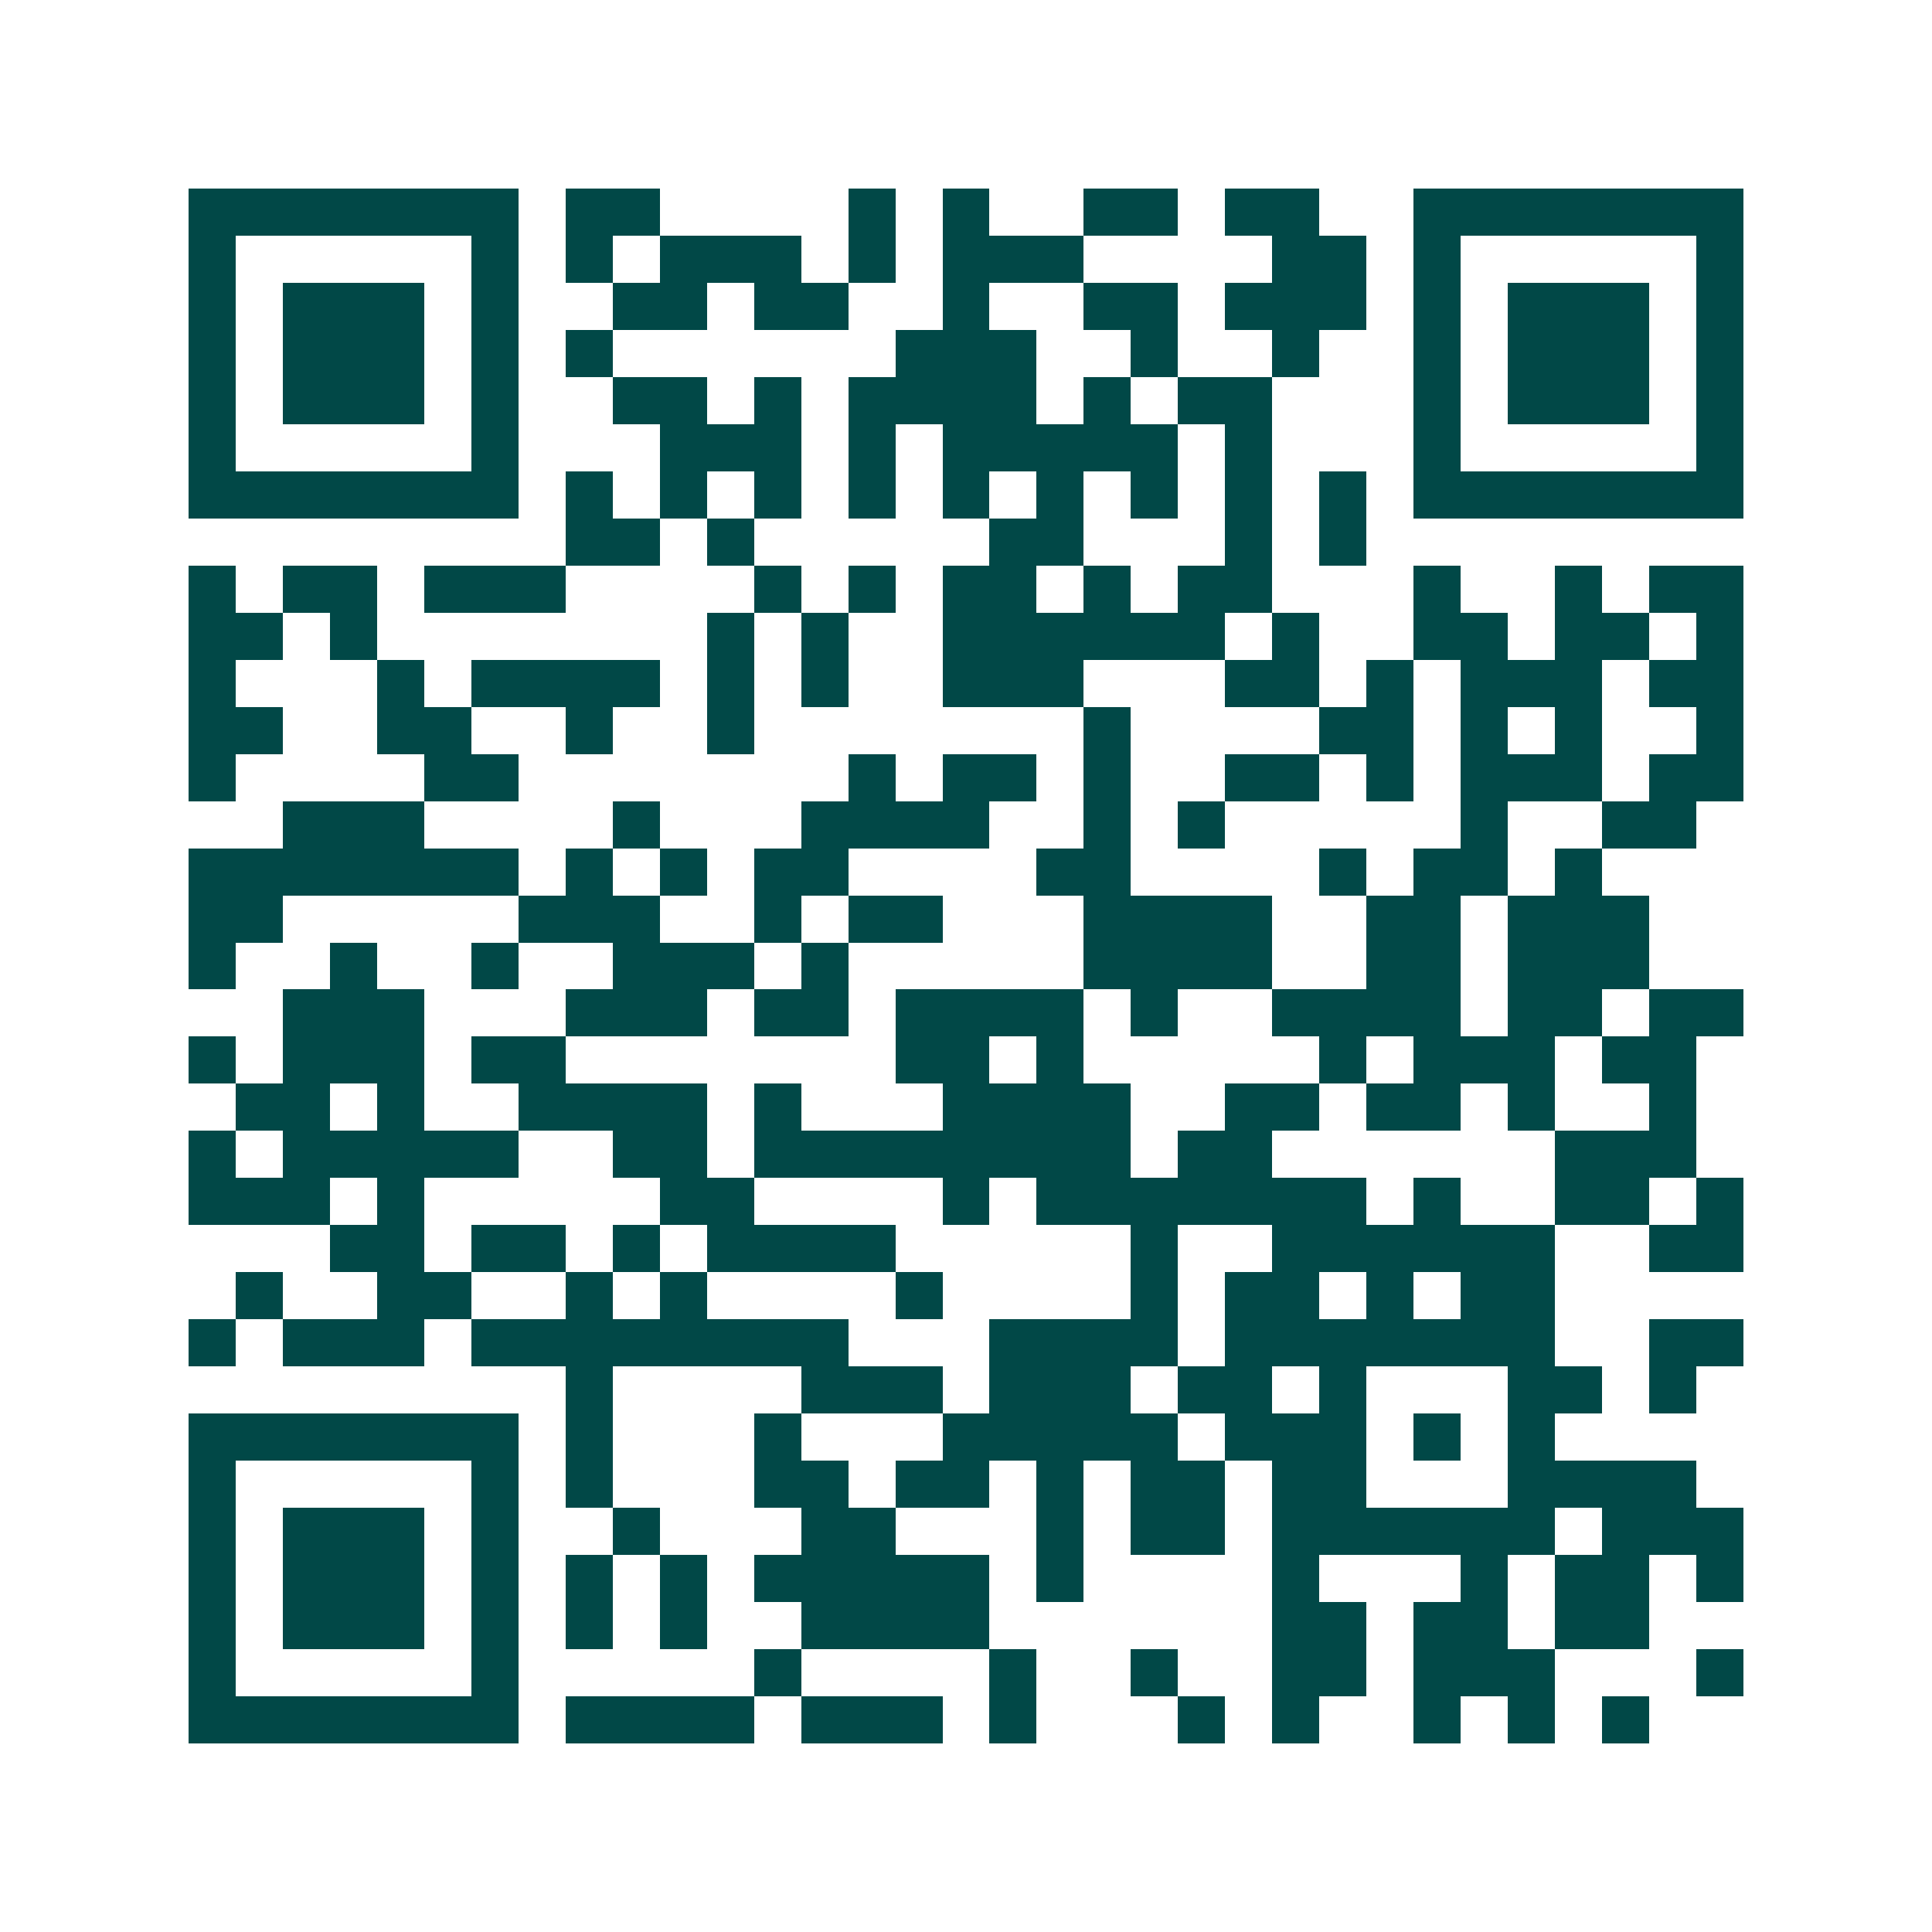 <svg xmlns="http://www.w3.org/2000/svg" width="200" height="200" viewBox="0 0 41 41" shape-rendering="crispEdges"><path fill="#ffffff" d="M0 0h41v41H0z"/><path stroke="#014847" d="M4 4.5h7m1 0h2m4 0h1m1 0h1m2 0h2m1 0h2m2 0h7M4 5.5h1m5 0h1m1 0h1m1 0h3m1 0h1m1 0h3m4 0h2m1 0h1m5 0h1M4 6.5h1m1 0h3m1 0h1m2 0h2m1 0h2m2 0h1m2 0h2m1 0h3m1 0h1m1 0h3m1 0h1M4 7.5h1m1 0h3m1 0h1m1 0h1m6 0h3m2 0h1m2 0h1m2 0h1m1 0h3m1 0h1M4 8.5h1m1 0h3m1 0h1m2 0h2m1 0h1m1 0h4m1 0h1m1 0h2m3 0h1m1 0h3m1 0h1M4 9.5h1m5 0h1m3 0h3m1 0h1m1 0h5m1 0h1m3 0h1m5 0h1M4 10.5h7m1 0h1m1 0h1m1 0h1m1 0h1m1 0h1m1 0h1m1 0h1m1 0h1m1 0h1m1 0h7M12 11.5h2m1 0h1m5 0h2m3 0h1m1 0h1M4 12.5h1m1 0h2m1 0h3m4 0h1m1 0h1m1 0h2m1 0h1m1 0h2m3 0h1m2 0h1m1 0h2M4 13.5h2m1 0h1m7 0h1m1 0h1m2 0h6m1 0h1m2 0h2m1 0h2m1 0h1M4 14.5h1m3 0h1m1 0h4m1 0h1m1 0h1m2 0h3m3 0h2m1 0h1m1 0h3m1 0h2M4 15.5h2m2 0h2m2 0h1m2 0h1m7 0h1m4 0h2m1 0h1m1 0h1m2 0h1M4 16.5h1m4 0h2m7 0h1m1 0h2m1 0h1m2 0h2m1 0h1m1 0h3m1 0h2M6 17.5h3m4 0h1m3 0h4m2 0h1m1 0h1m5 0h1m2 0h2M4 18.5h7m1 0h1m1 0h1m1 0h2m4 0h2m4 0h1m1 0h2m1 0h1M4 19.5h2m5 0h3m2 0h1m1 0h2m3 0h4m2 0h2m1 0h3M4 20.5h1m2 0h1m2 0h1m2 0h3m1 0h1m5 0h4m2 0h2m1 0h3M6 21.5h3m3 0h3m1 0h2m1 0h4m1 0h1m2 0h4m1 0h2m1 0h2M4 22.5h1m1 0h3m1 0h2m7 0h2m1 0h1m5 0h1m1 0h3m1 0h2M5 23.5h2m1 0h1m2 0h4m1 0h1m3 0h4m2 0h2m1 0h2m1 0h1m2 0h1M4 24.5h1m1 0h5m2 0h2m1 0h8m1 0h2m6 0h3M4 25.5h3m1 0h1m5 0h2m4 0h1m1 0h7m1 0h1m2 0h2m1 0h1M7 26.5h2m1 0h2m1 0h1m1 0h4m5 0h1m2 0h6m2 0h2M5 27.5h1m2 0h2m2 0h1m1 0h1m4 0h1m4 0h1m1 0h2m1 0h1m1 0h2M4 28.5h1m1 0h3m1 0h8m3 0h4m1 0h7m2 0h2M12 29.5h1m4 0h3m1 0h3m1 0h2m1 0h1m3 0h2m1 0h1M4 30.5h7m1 0h1m3 0h1m3 0h5m1 0h3m1 0h1m1 0h1M4 31.5h1m5 0h1m1 0h1m3 0h2m1 0h2m1 0h1m1 0h2m1 0h2m3 0h4M4 32.5h1m1 0h3m1 0h1m2 0h1m3 0h2m3 0h1m1 0h2m1 0h6m1 0h3M4 33.5h1m1 0h3m1 0h1m1 0h1m1 0h1m1 0h5m1 0h1m4 0h1m3 0h1m1 0h2m1 0h1M4 34.5h1m1 0h3m1 0h1m1 0h1m1 0h1m2 0h4m6 0h2m1 0h2m1 0h2M4 35.5h1m5 0h1m5 0h1m4 0h1m2 0h1m2 0h2m1 0h3m3 0h1M4 36.5h7m1 0h4m1 0h3m1 0h1m3 0h1m1 0h1m2 0h1m1 0h1m1 0h1"/></svg>
